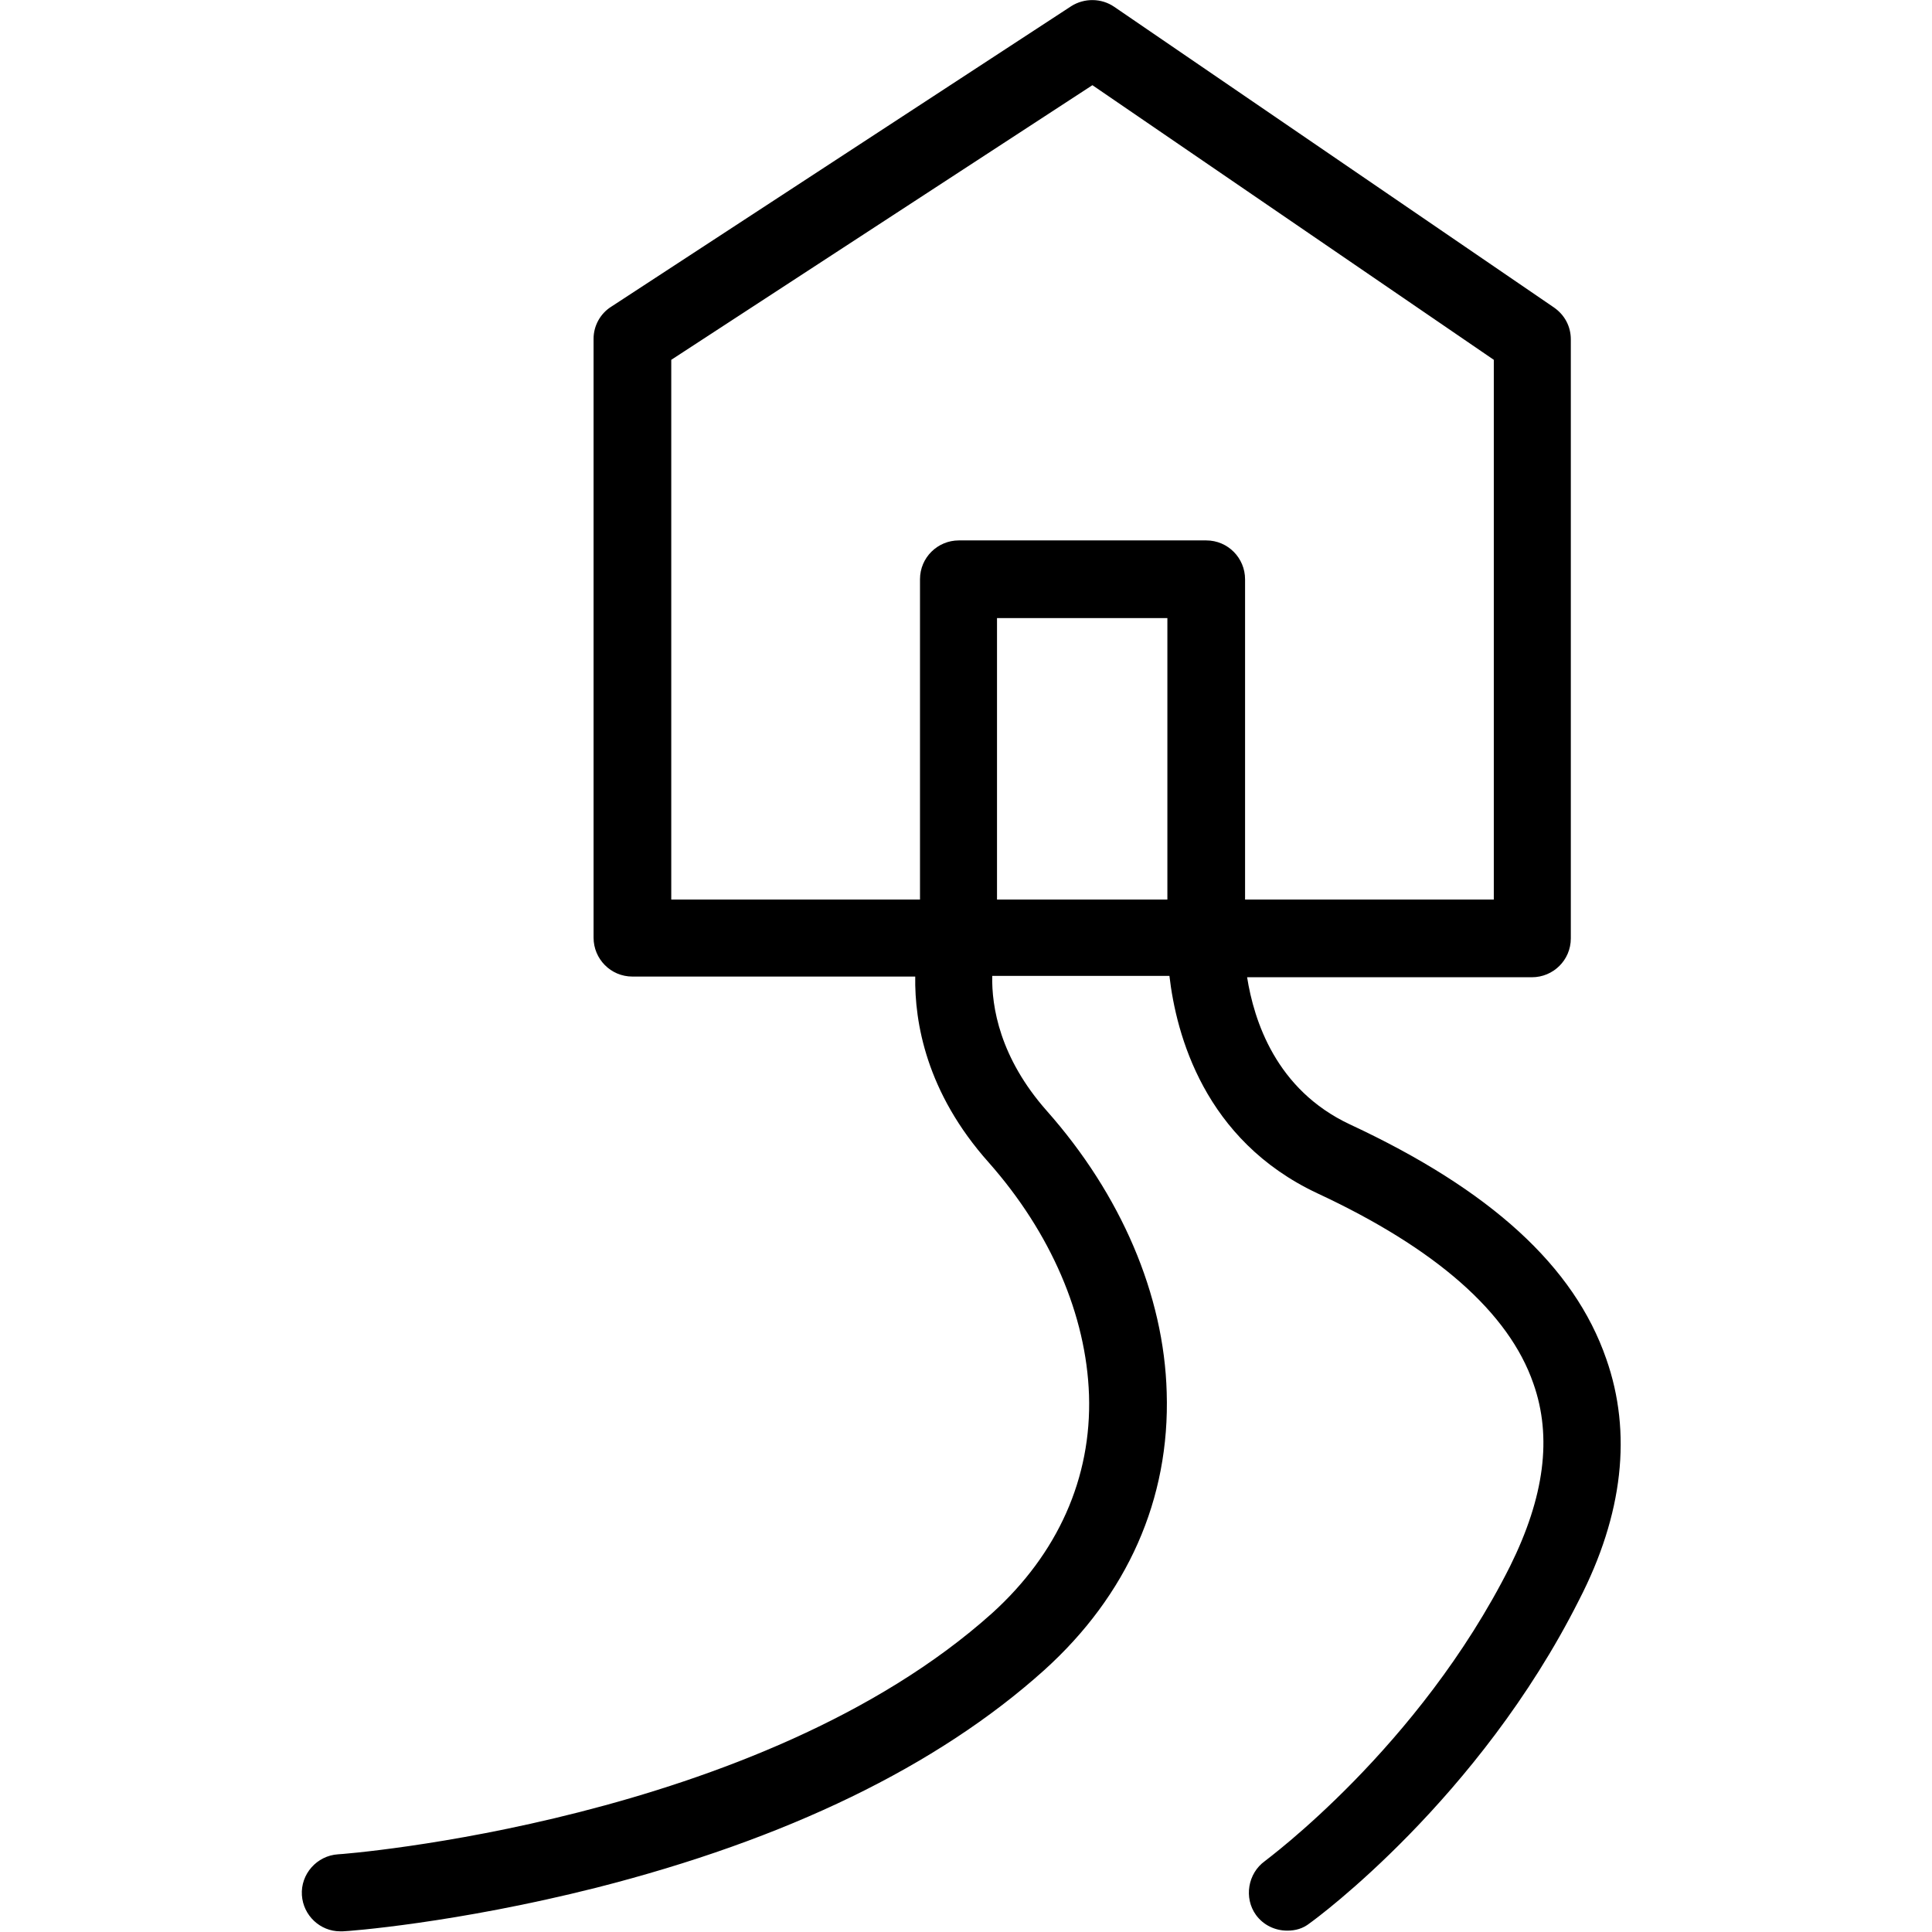 <?xml version="1.0" encoding="utf-8"?>
<!-- Generator: Adobe Illustrator 25.0.0, SVG Export Plug-In . SVG Version: 6.00 Build 0)  -->
<svg version="1.1" xmlns="http://www.w3.org/2000/svg" xmlns:xlink="http://www.w3.org/1999/xlink" x="0px" y="0px"
	 viewBox="0 0 283.5 283.5" style="enable-background:new 0 0 283.5 283.5;" xml:space="preserve">
<g id="Calque_1">
	<g id="Trait_de_coupe">
	</g>
</g>
<g id="Decors">
	<path d="M235.7,199.4c-4.7-13.6-17-24.8-37.6-34.4c-10.9-5.1-14.1-15.3-15.1-21.6h41.8c3.1,0,5.7-2.5,5.7-5.7V49.8
		c0-1.9-0.9-3.6-2.5-4.7L163.5,1c-1.9-1.3-4.4-1.3-6.3-0.1L89.7,45c-1.6,1-2.6,2.8-2.6,4.7v87.9c0,3.1,2.5,5.7,5.7,5.7h41.5
		c-0.1,6.7,1.6,17,10.8,27.3c9.1,10.3,14.3,22.4,14.7,34.1c0.4,12.2-4.6,23.3-14.2,32c-34.2,30.7-95.4,35.4-96,35.4
		c-3.1,0.2-5.5,2.9-5.3,6c0.2,3,2.7,5.3,5.6,5.3c0.1,0,0.3,0,0.4,0c0.7,0,16.6-1.2,37.2-6.4c27.9-7.1,50-17.8,65.7-31.9
		c12.2-11,18.5-25.1,18-40.8c-0.4-14.3-6.7-29-17.6-41.3c-6.9-7.8-8.1-15.3-8-19.8h26c1,8.6,5.1,24.1,21.7,31.9
		c17.4,8.1,28.1,17.5,31.7,27.9c2.8,7.9,1.6,16.7-3.4,26.8c-13.4,26.7-35.8,43.1-36,43.3c-2.5,1.8-3.1,5.4-1.3,7.9
		c1.1,1.5,2.8,2.3,4.6,2.3c1.2,0,2.3-0.3,3.3-1.1c1-0.7,24.8-18.2,39.5-47.4C238.2,222.2,239.5,210.2,235.7,199.4z M171.3,132h-25
		V90.7h25V132z M98.5,52.8l61.8-40.3l58.9,40.3V132h-36.5V85c0-3.1-2.5-5.7-5.7-5.7h-36.3c-3.1,0-5.7,2.5-5.7,5.7v47H98.5V52.8z"/>
</g>
</svg>
